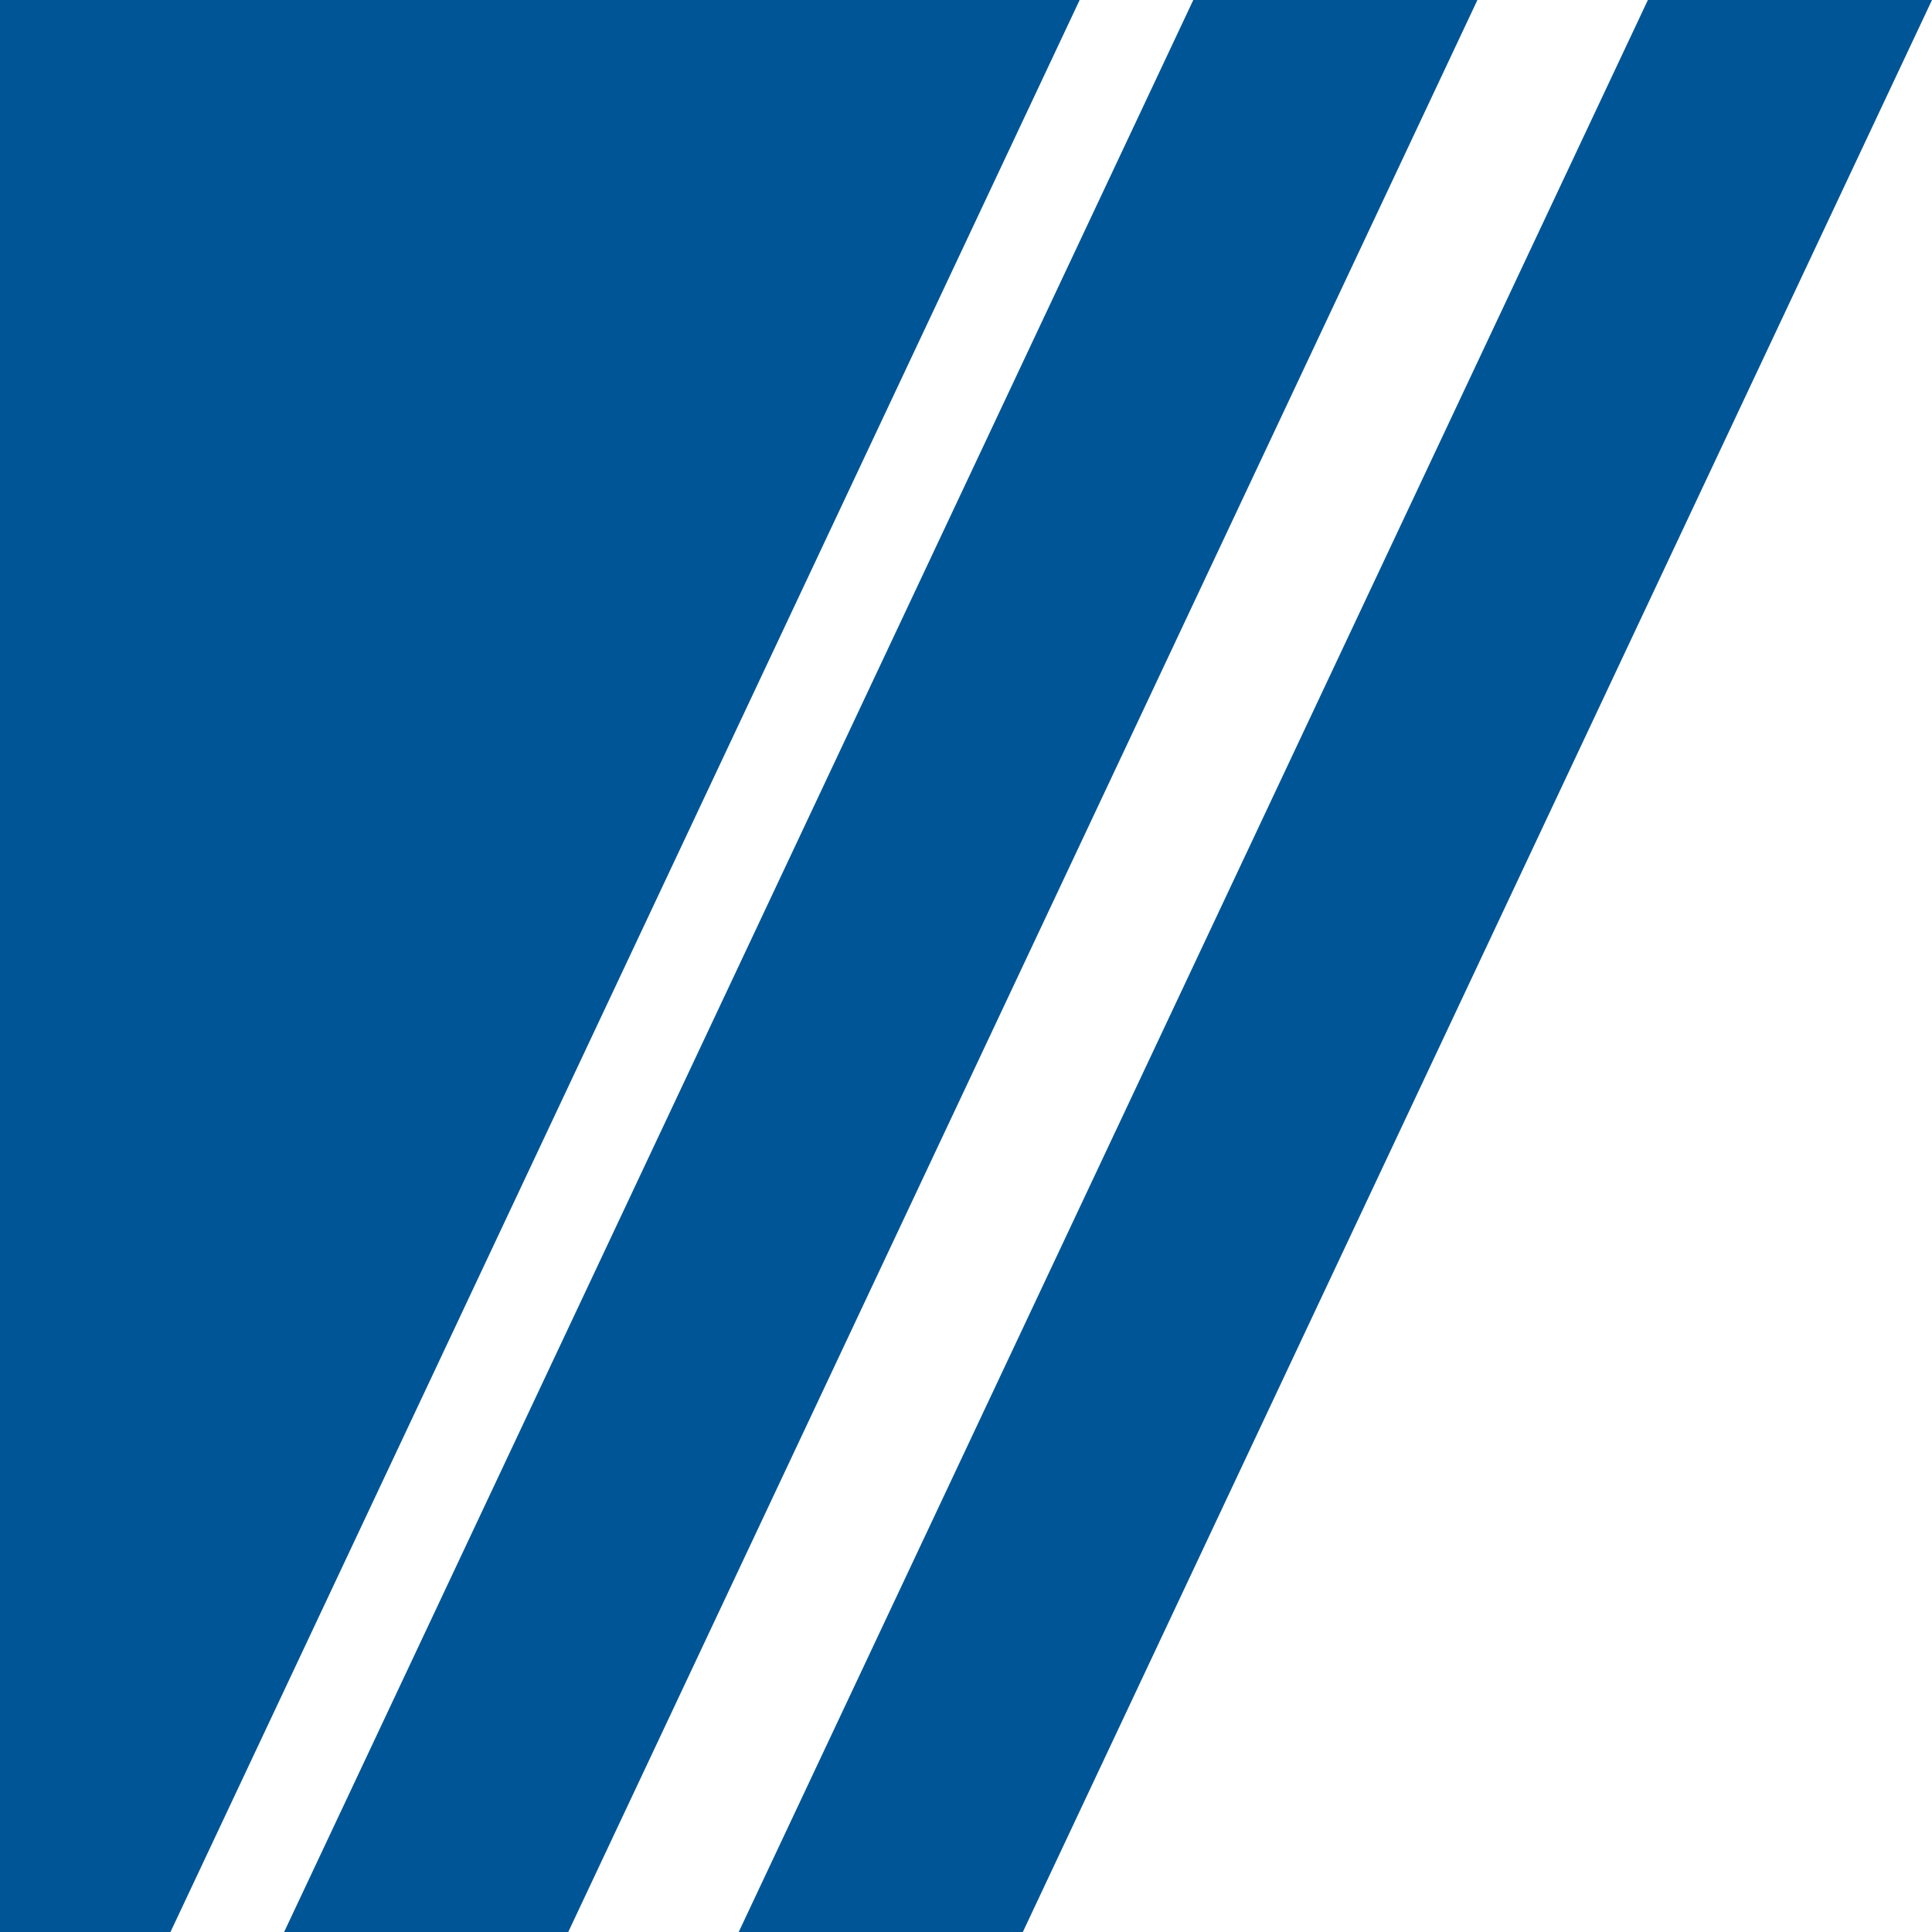 <?xml version="1.0" encoding="utf-8"?>
<!-- Generator: Adobe Illustrator 25.2.0, SVG Export Plug-In . SVG Version: 6.00 Build 0)  -->
<svg version="1.1" id="Layer_1" xmlns="http://www.w3.org/2000/svg" xmlns:xlink="http://www.w3.org/1999/xlink" x="0px" y="0px"
	 viewBox="0 0 68 68" style="enable-background:new 0 0 68 68;" xml:space="preserve">
<style type="text/css">
	.st0{fill:#005596;}
</style>
<g id="Group_7524" transform="translate(6241 485)">
	<path id="Path_16881" class="st0" d="M-6183-485h10l-32,68h-10L-6183-485z"/>
	<path id="Path_16882" class="st0" d="M-6199-485h10l-32,68h-10L-6199-485z"/>
	<path id="Path_16883" class="st0" d="M-6241-485h38l-32,68h-6V-485z"/>
</g>
</svg>

